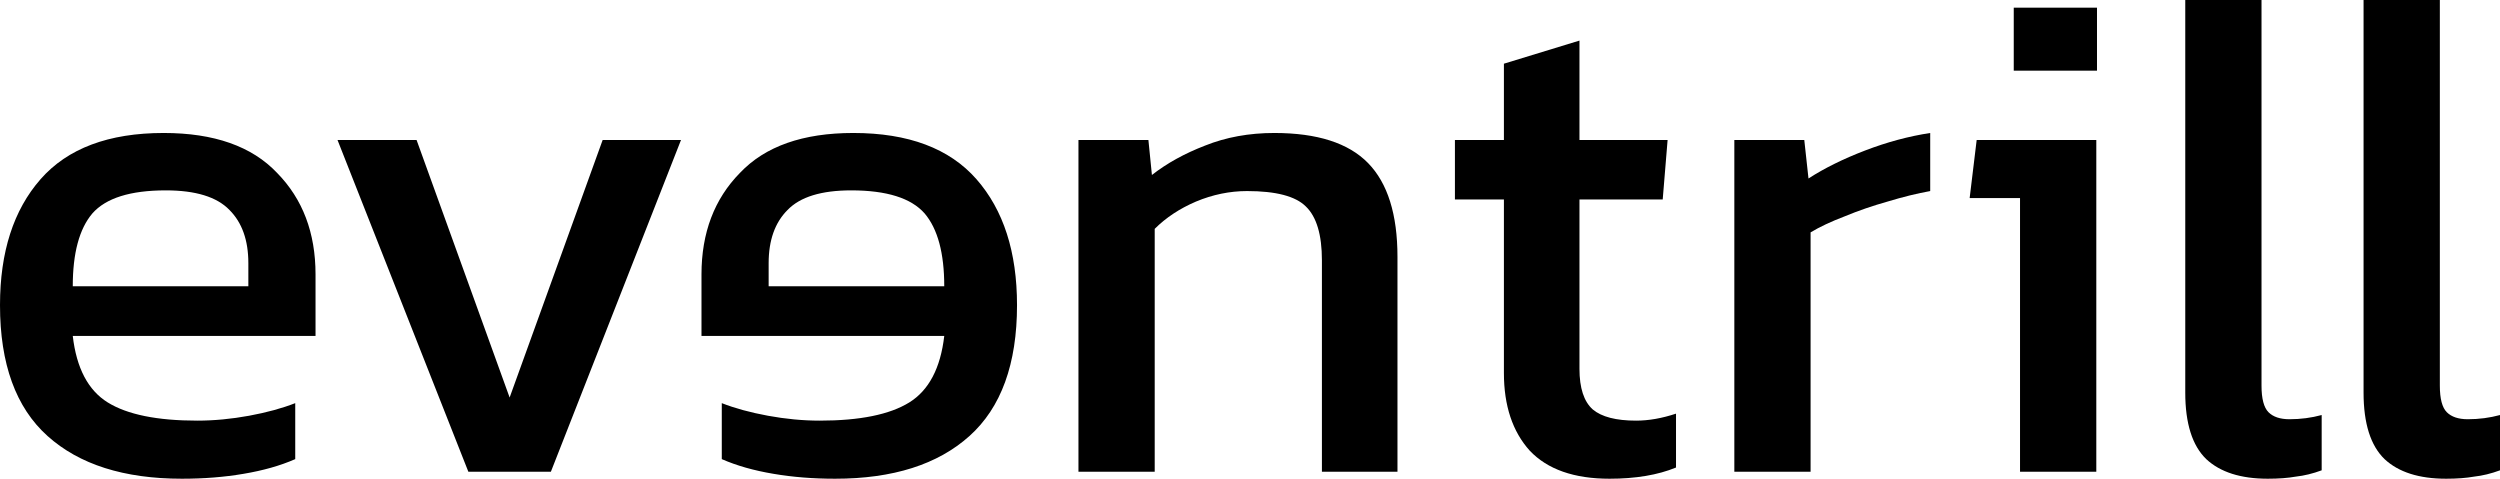 <svg width="94" height="18" viewBox="0 0 94 18" fill="none" xmlns="http://www.w3.org/2000/svg">
<path d="M6.839 18C4.665 18 2.981 17.465 1.789 16.395C0.596 15.325 0 13.684 0 11.474C0 9.474 0.509 7.895 1.526 6.737C2.543 5.579 4.086 5 6.155 5C8.049 5 9.47 5.5 10.417 6.5C11.382 7.482 11.864 8.754 11.864 10.316V12.632H2.736C2.876 13.842 3.314 14.675 4.051 15.132C4.788 15.588 5.91 15.816 7.418 15.816C8.049 15.816 8.698 15.754 9.365 15.632C10.031 15.509 10.61 15.351 11.101 15.158V17.263C10.54 17.509 9.891 17.693 9.154 17.816C8.435 17.939 7.664 18 6.839 18ZM2.736 10.763H9.338V9.895C9.338 9.035 9.102 8.368 8.628 7.895C8.155 7.404 7.357 7.158 6.234 7.158C4.902 7.158 3.981 7.447 3.472 8.026C2.981 8.605 2.736 9.518 2.736 10.763Z" fill="black"/>
<path d="M17.61 17.737L12.69 5.263H15.663L19.162 14.947L22.66 5.263H25.606L20.713 17.737H17.61Z" fill="black"/>
<path d="M40.55 17.737V5.263H43.18L43.312 6.579C43.873 6.14 44.539 5.772 45.311 5.474C46.1 5.158 46.968 5 47.915 5C49.528 5 50.703 5.377 51.44 6.132C52.176 6.886 52.545 8.061 52.545 9.658V17.737H49.704V9.789C49.704 8.825 49.502 8.149 49.099 7.763C48.713 7.377 47.976 7.184 46.889 7.184C46.24 7.184 45.6 7.316 44.969 7.579C44.355 7.842 43.838 8.184 43.417 8.605V17.737H40.55Z" fill="black"/>
<path d="M60.519 18C59.186 18 58.186 17.649 57.52 16.947C56.871 16.228 56.547 15.254 56.547 14.026V7.5H54.705V5.263H56.547V2.395L59.388 1.526V5.263H62.702L62.518 7.5H59.388V13.868C59.388 14.588 59.554 15.097 59.887 15.395C60.221 15.675 60.764 15.816 61.518 15.816C61.992 15.816 62.492 15.728 63.018 15.553V17.579C62.334 17.86 61.501 18 60.519 18Z" fill="black"/>
<path d="M65.211 17.737V5.263H67.841L67.999 6.711C68.596 6.325 69.306 5.974 70.13 5.658C70.954 5.342 71.77 5.123 72.576 5V7.184C72.085 7.272 71.55 7.404 70.972 7.579C70.411 7.737 69.876 7.921 69.367 8.132C68.859 8.325 68.429 8.526 68.078 8.737V17.737H65.211Z" fill="black"/>
<path d="M75.717 2.658V0.289H78.847V2.658H75.717ZM75.953 17.737V7.447H74.059L74.323 5.263H78.821V17.737H75.953Z" fill="black"/>
<path d="M85.27 18C84.252 18 83.481 17.754 82.955 17.263C82.429 16.754 82.166 15.921 82.166 14.763V0H85.033V14.5C85.033 14.991 85.121 15.325 85.296 15.5C85.471 15.675 85.734 15.763 86.085 15.763C86.506 15.763 86.909 15.71 87.295 15.605V17.684C86.962 17.807 86.638 17.886 86.322 17.921C86.024 17.974 85.673 18 85.27 18Z" fill="black"/>
<path d="M91.975 18C90.957 18 90.186 17.754 89.66 17.263C89.133 16.754 88.87 15.921 88.87 14.763V0H91.738V14.5C91.738 14.991 91.825 15.325 92.001 15.5C92.176 15.675 92.439 15.763 92.79 15.763C93.211 15.763 93.614 15.71 94 15.605V17.684C93.667 17.807 93.342 17.886 93.027 17.921C92.729 17.974 92.378 18 91.975 18Z" fill="black"/>
<path d="M31.4 18C33.575 18 35.258 17.465 36.451 16.395C37.644 15.325 38.24 13.684 38.24 11.474C38.24 9.474 37.731 7.895 36.714 6.737C35.697 5.579 34.154 5 32.084 5C30.19 5 28.77 5.5 27.823 6.5C26.858 7.482 26.376 8.754 26.376 10.316V12.632H35.504C35.364 13.842 34.925 14.675 34.189 15.132C33.452 15.588 32.33 15.816 30.822 15.816C30.19 15.816 29.541 15.754 28.875 15.632C28.209 15.509 27.63 15.351 27.139 15.158V17.263C27.7 17.509 28.349 17.693 29.085 17.816C29.805 17.939 30.576 18 31.4 18ZM35.504 10.763H28.901V9.895C28.901 9.035 29.138 8.368 29.612 7.895C30.085 7.404 30.883 7.158 32.005 7.158C33.338 7.158 34.259 7.447 34.767 8.026C35.258 8.605 35.504 9.518 35.504 10.763Z" fill="black"/>
</svg>
